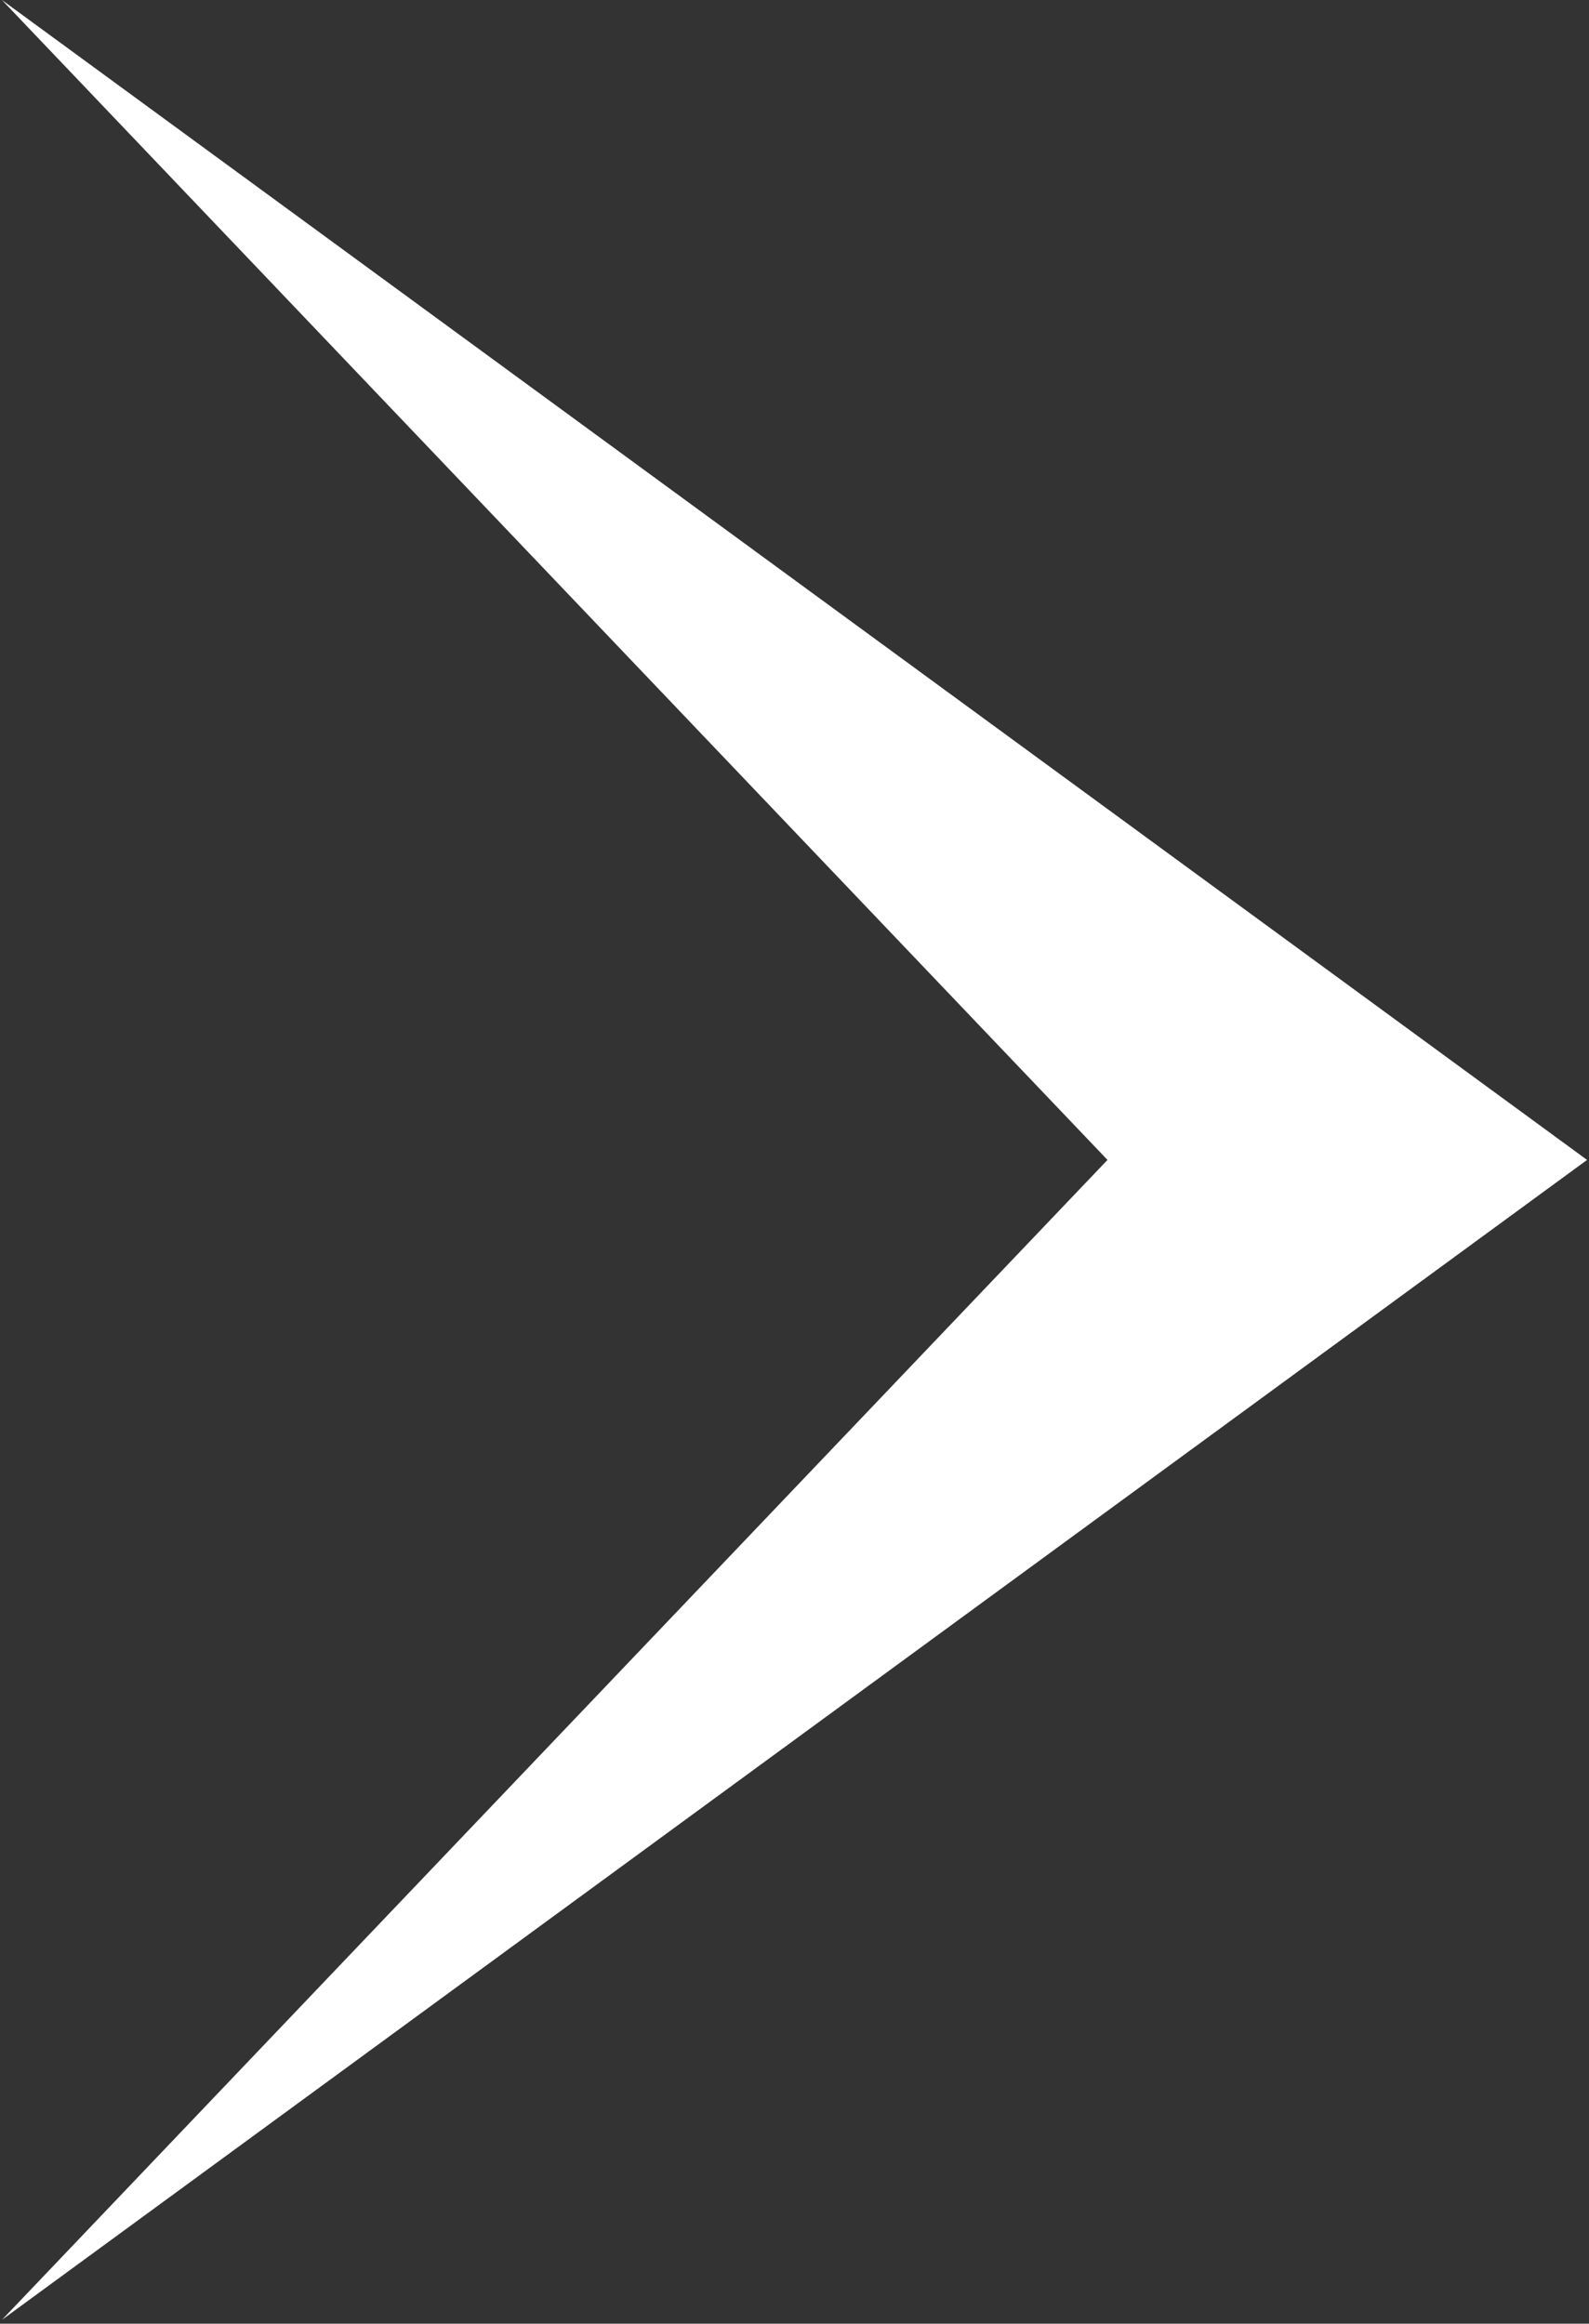 <svg xmlns="http://www.w3.org/2000/svg" width="8.25" height="12.06" viewBox="0 0 8.25 12.06">
  <rect x="0" y="0" width="8.25" height="12.06" fill="#333333" stroke="none"/>
  <defs>
    <style>
      .cls-1 {
        fill: #fff;
        fill-rule: evenodd;
      }
    </style>
  </defs>
  <path id="arrow_white.svg" class="cls-1" d="M1045.98,5384.42l5.74-6.02-5.74-6.02,8.23,6.02Z" transform="translate(-1045.97 -5372.38)"/>
</svg>

